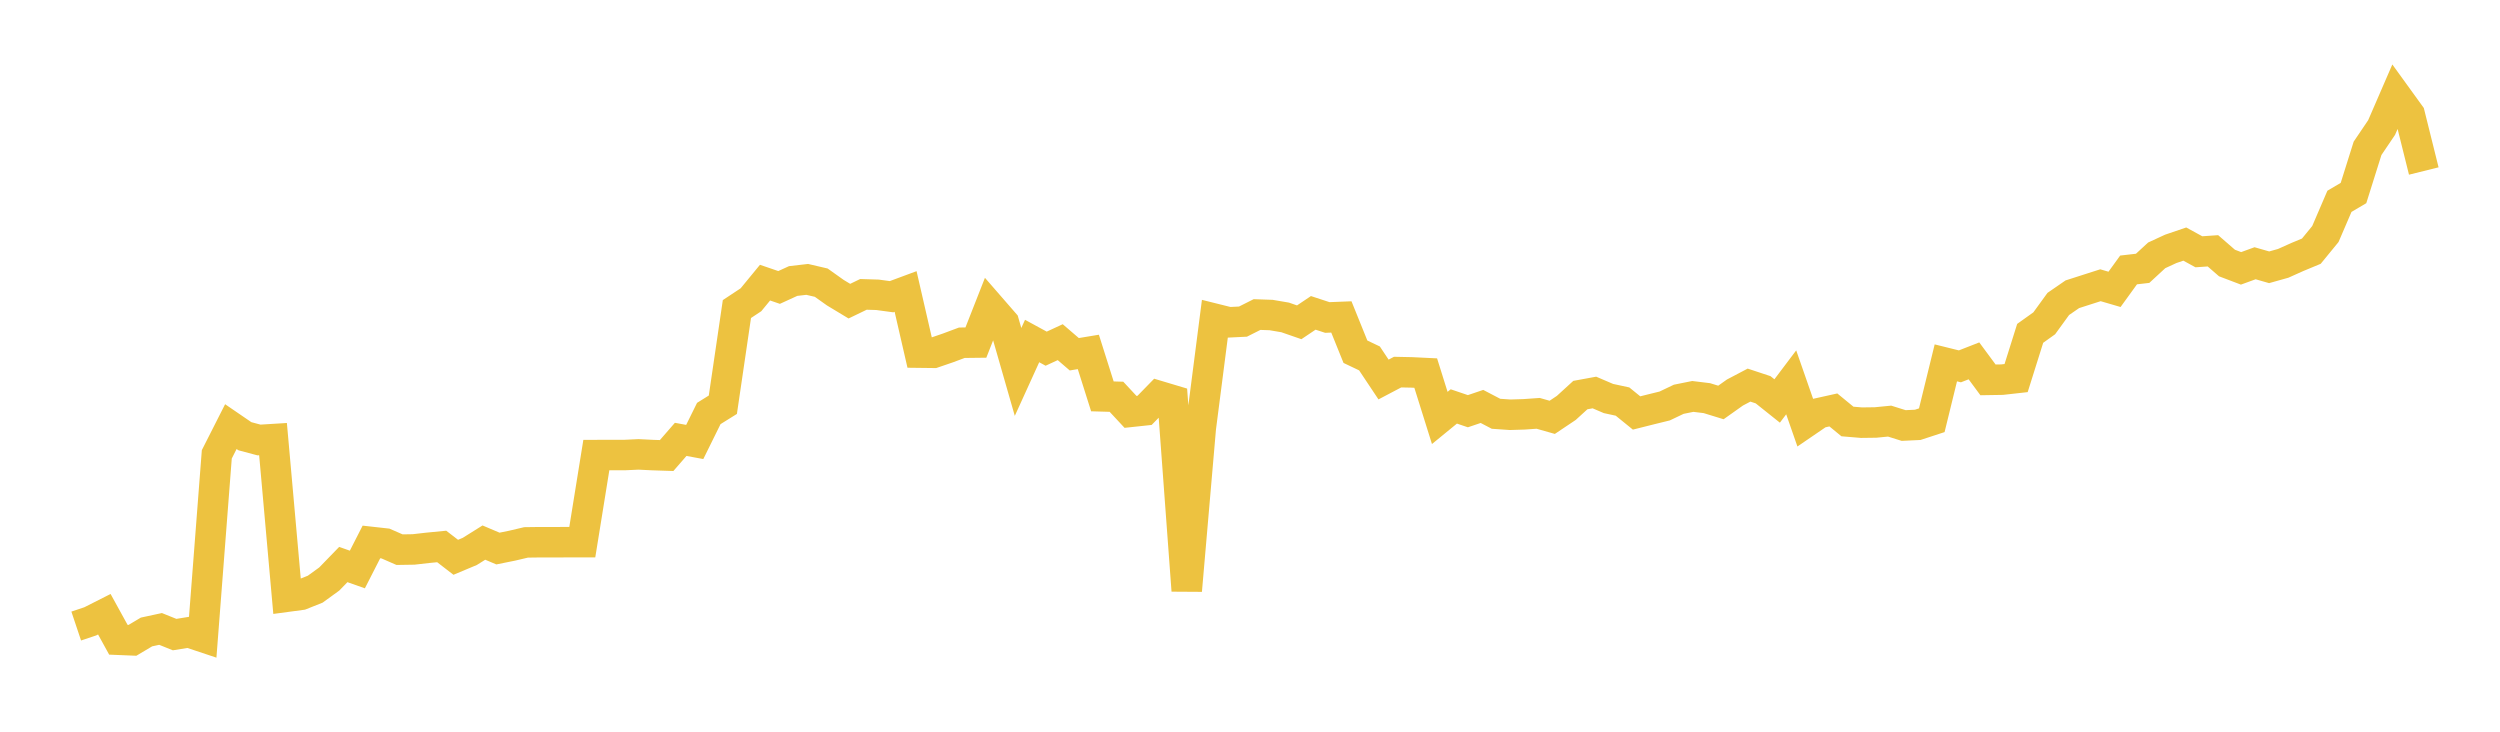 <svg width="164" height="48" xmlns="http://www.w3.org/2000/svg" xmlns:xlink="http://www.w3.org/1999/xlink"><path fill="none" stroke="rgb(237,194,64)" stroke-width="2" d="M5,41.069L5.922,40.76L6.844,40.293L7.766,41.968L8.689,42.006L9.611,41.457L10.533,41.258L11.455,41.629L12.377,41.48L13.299,41.788L14.222,29.805L15.144,27.986L16.066,28.617L16.988,28.863L17.91,28.806L18.832,39.143L19.754,39.019L20.677,38.651L21.599,37.983L22.521,37.033L23.443,37.359L24.365,35.552L25.287,35.655L26.21,36.058L27.132,36.043L28.054,35.938L28.976,35.848L29.898,36.559L30.82,36.172L31.743,35.594L32.665,35.985L33.587,35.798L34.509,35.581L35.431,35.569L36.353,35.571L37.275,35.566L38.198,35.566L39.12,29.853L40.042,29.851L40.964,29.851L41.886,29.808L42.808,29.853L43.731,29.883L44.653,28.823L45.575,28.993L46.497,27.125L47.419,26.55L48.341,20.274L49.263,19.664L50.186,18.541L51.108,18.857L52.03,18.435L52.952,18.328L53.874,18.543L54.796,19.199L55.719,19.756L56.641,19.311L57.563,19.339L58.485,19.464L59.407,19.122L60.329,23.133L61.251,23.144L62.174,22.828L63.096,22.484L64.018,22.473L64.94,20.126L65.862,21.186L66.784,24.399L67.707,22.371L68.629,22.873L69.551,22.446L70.473,23.239L71.395,23.086L72.317,26.002L73.24,26.028L74.162,27.019L75.084,26.92L76.006,25.975L76.928,26.251L77.85,38.74L78.772,28.081L79.695,20.913L80.617,21.143L81.539,21.098L82.461,20.634L83.383,20.666L84.305,20.823L85.228,21.143L86.15,20.524L87.072,20.827L87.994,20.791L88.916,23.073L89.838,23.512L90.76,24.896L91.683,24.41L92.605,24.429L93.527,24.474L94.449,27.417L95.371,26.662L96.293,26.975L97.216,26.662L98.138,27.144L99.06,27.208L99.982,27.18L100.904,27.115L101.826,27.377L102.749,26.759L103.671,25.917L104.593,25.748L105.515,26.143L106.437,26.342L107.359,27.091L108.281,26.859L109.204,26.632L110.126,26.192L111.048,26.006L111.97,26.118L112.892,26.402L113.814,25.748L114.737,25.263L115.659,25.568L116.581,26.304L117.503,25.081L118.425,27.727L119.347,27.097L120.269,26.892L121.192,27.65L122.114,27.727L123.036,27.715L123.958,27.625L124.88,27.914L125.802,27.87L126.725,27.568L127.647,23.804L128.569,24.033L129.491,23.672L130.413,24.92L131.335,24.905L132.257,24.802L133.18,21.867L134.102,21.209L135.024,19.938L135.946,19.303L136.868,19.007L137.79,18.712L138.713,18.982L139.635,17.708L140.557,17.602L141.479,16.751L142.401,16.325L143.323,16.011L144.246,16.517L145.168,16.453L146.09,17.254L147.012,17.604L147.934,17.269L148.856,17.534L149.778,17.275L150.701,16.861L151.623,16.478L152.545,15.352L153.467,13.207L154.389,12.663L155.311,9.731L156.234,8.365L157.156,6.238L158.078,7.513L159,11.218"></path></svg>